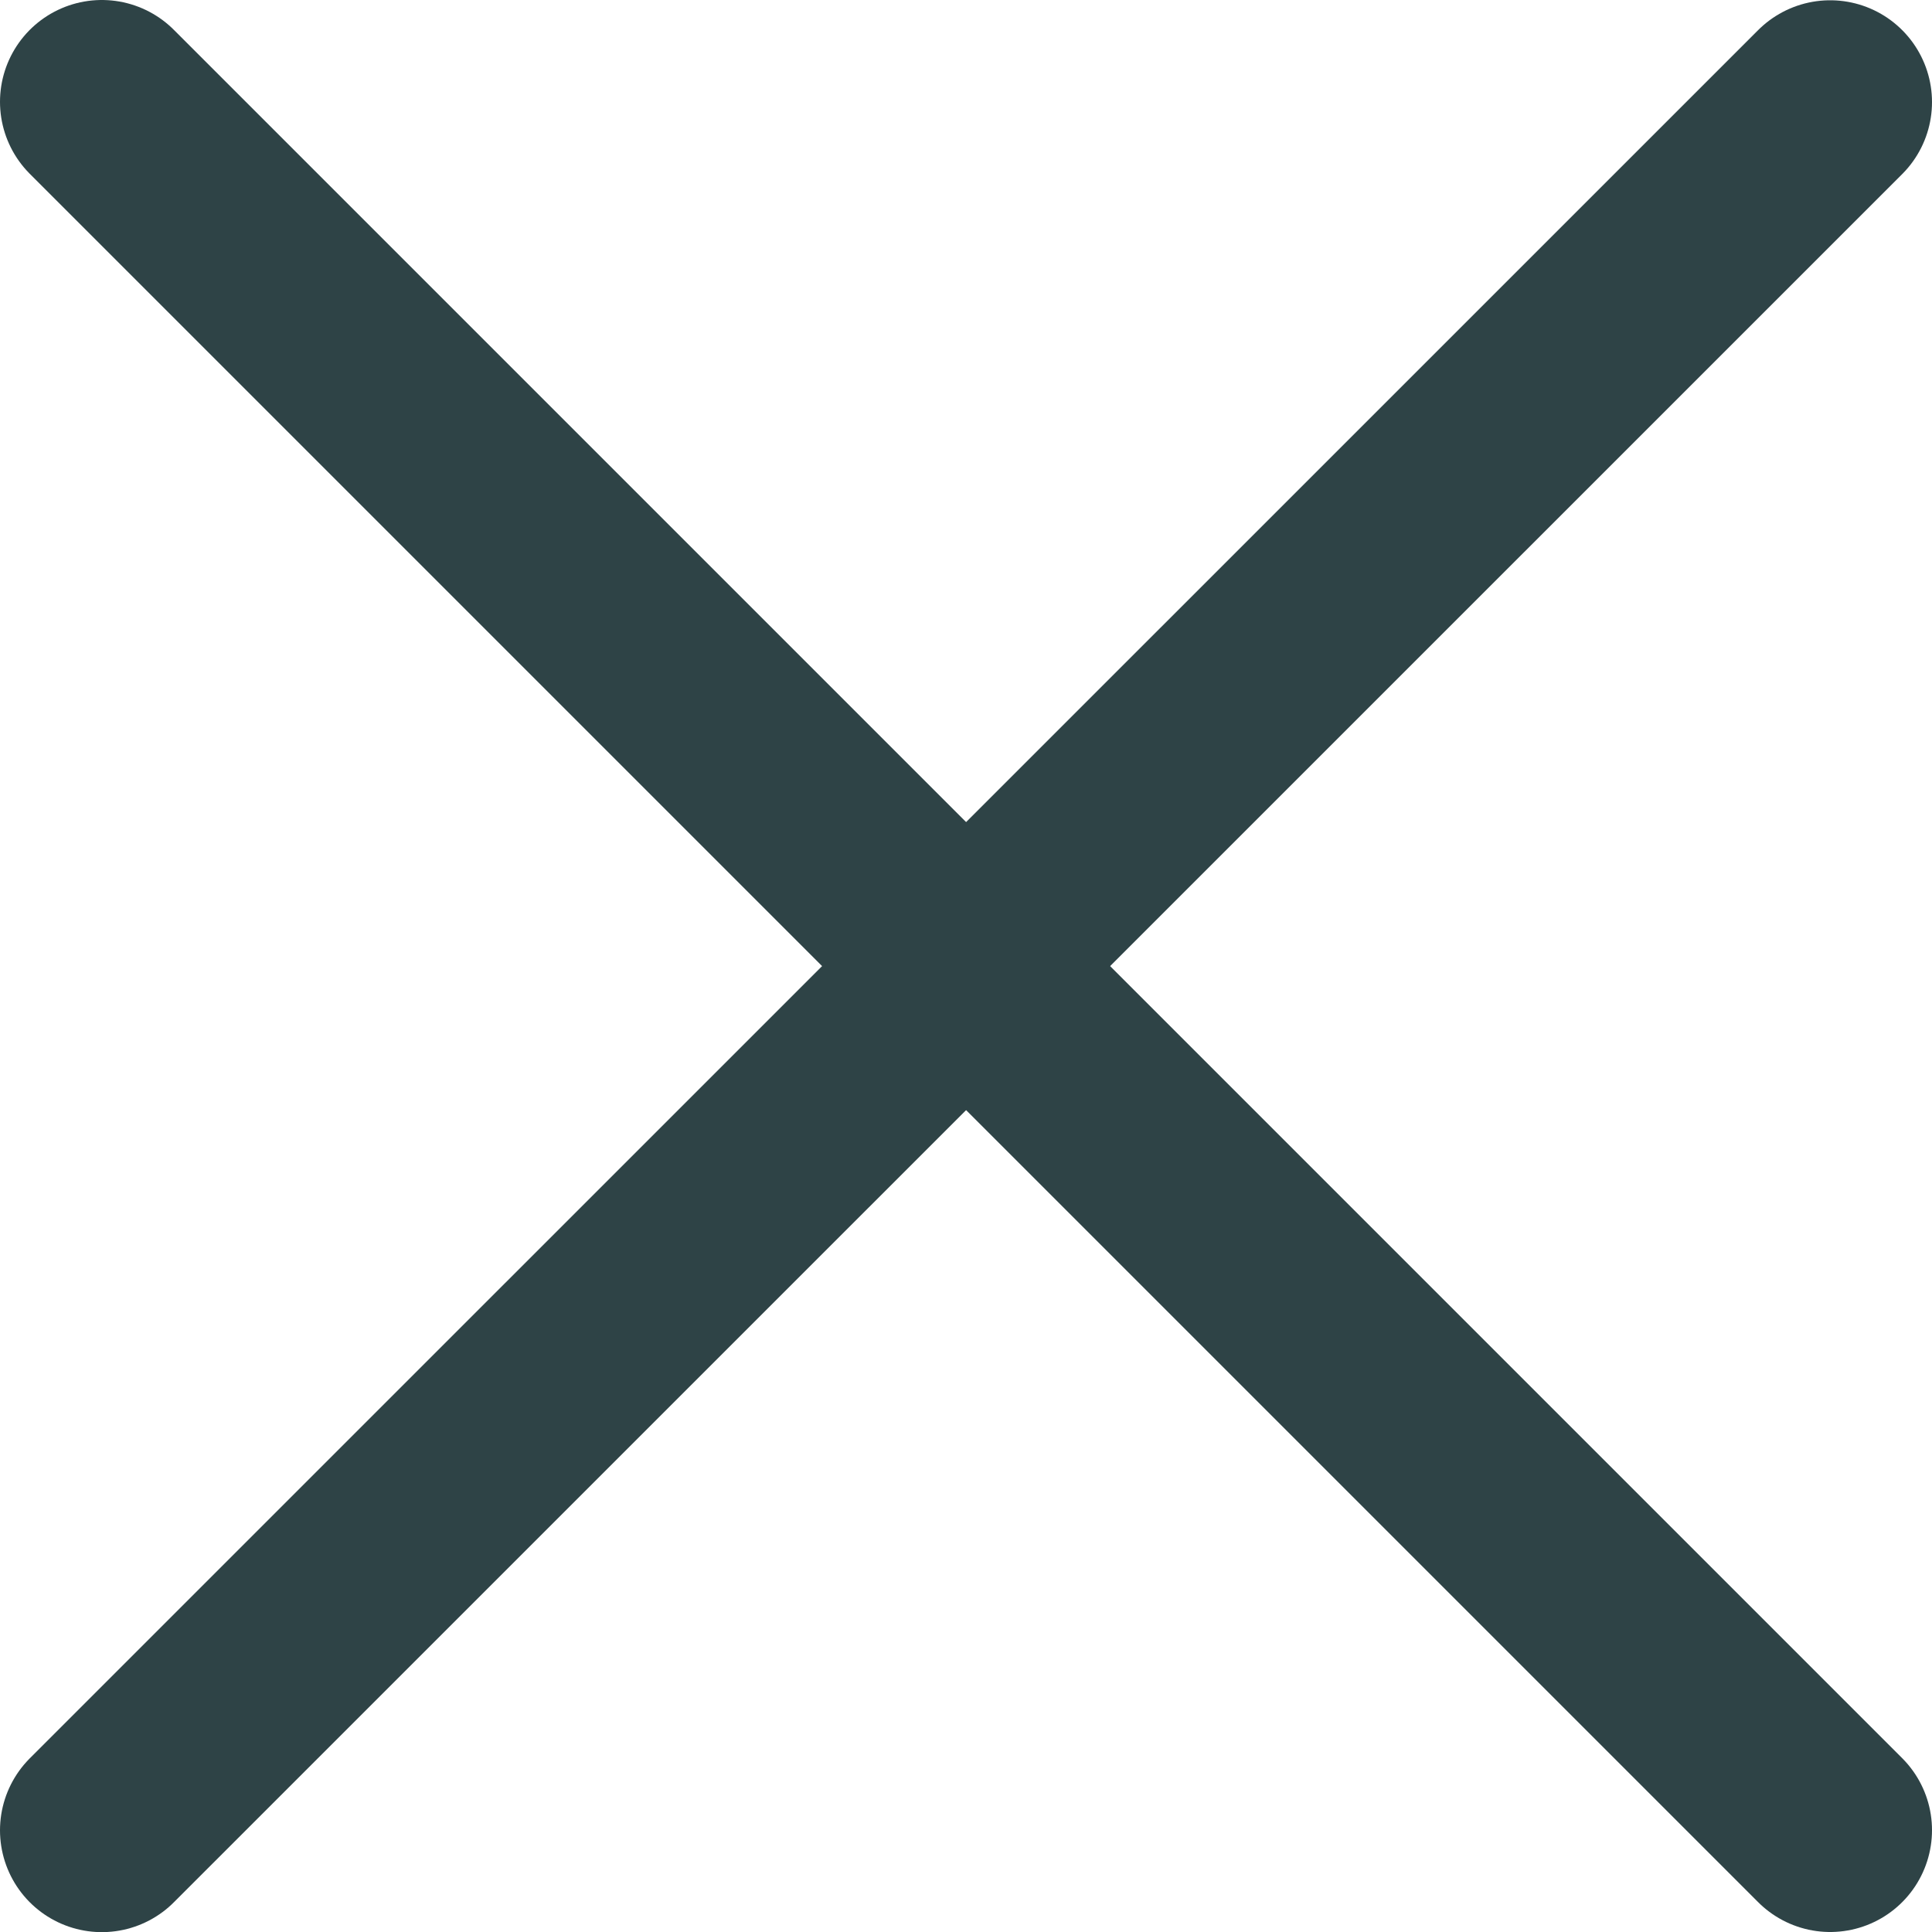 <?xml version="1.0" encoding="utf-8"?>
<!-- Generator: Adobe Illustrator 17.0.1, SVG Export Plug-In . SVG Version: 6.00 Build 0)  -->
<!DOCTYPE svg PUBLIC "-//W3C//DTD SVG 1.1//EN" "http://www.w3.org/Graphics/SVG/1.1/DTD/svg11.dtd">
<svg version="1.1" id="Layer_1" xmlns="http://www.w3.org/2000/svg" xmlns:xlink="http://www.w3.org/1999/xlink" x="0px" y="0px"
	 width="14.229px" height="14.23px" viewBox="0 0 14.229 14.23" style="enable-background:new 0 0 14.229 14.23;"
	 xml:space="preserve">
<style type="text/css">
	.st0{fill:none;stroke:#2E4346;stroke-width:1.5;stroke-linecap:round;}
</style>
<line class="st0" x1="0.75" y1="13.48" x2="13.479" y2="0.752"/>
<line class="st0" x1="0.75" y1="0.75" x2="13.479" y2="13.479"/>
<g>
</g>
<g>
</g>
<g>
</g>
<g>
</g>
<g>
</g>
<g>
</g>
</svg>

